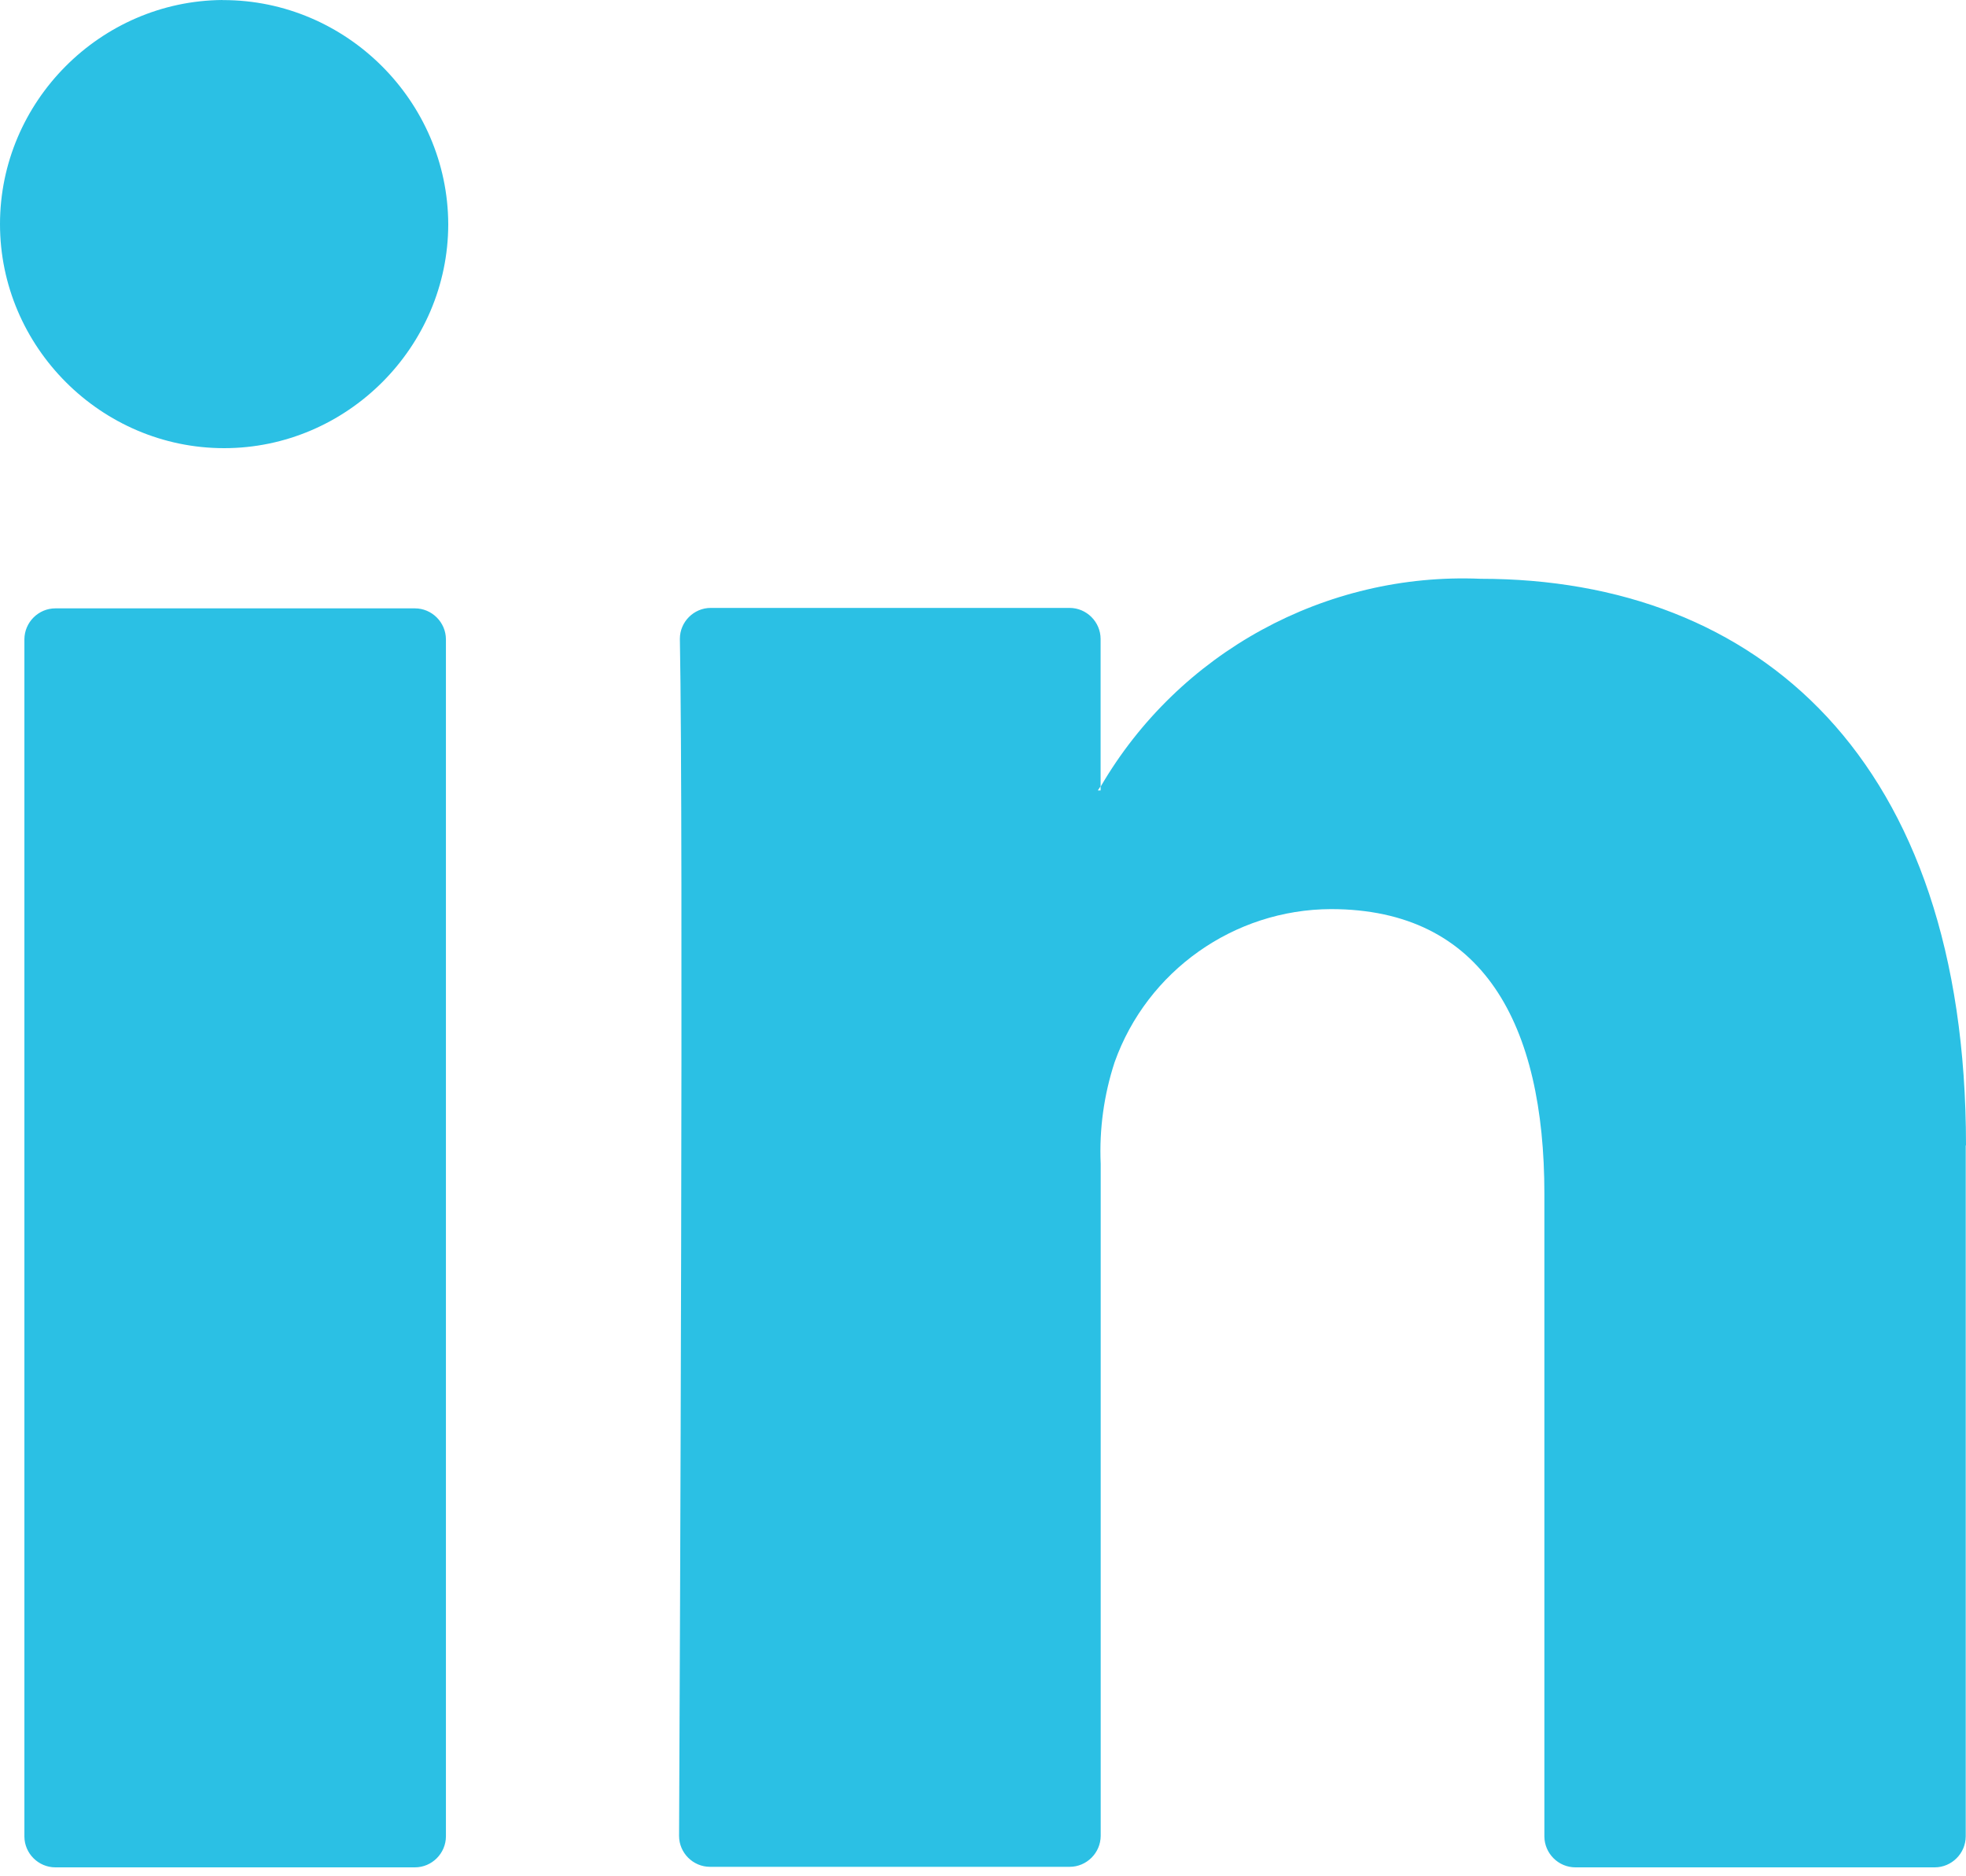 <?xml version="1.0" encoding="UTF-8" standalone="no"?>
<!DOCTYPE svg PUBLIC "-//W3C//DTD SVG 1.1//EN" "http://www.w3.org/Graphics/SVG/1.1/DTD/svg11.dtd">
<svg width="100%" height="100%" viewBox="0 0 22 21" version="1.1" xmlns="http://www.w3.org/2000/svg" xmlns:xlink="http://www.w3.org/1999/xlink" xml:space="preserve" xmlns:serif="http://www.serif.com/" style="fill-rule:evenodd;clip-rule:evenodd;stroke-linejoin:round;stroke-miterlimit:2;">
    <g transform="matrix(1,0,0,1,-869.641,-439.999)">
        <g id="Path_6840" transform="matrix(1,0,0,1,864.838,434.324)">
            <path d="M26.8,18.494L26.8,26.229C26.799,26.419 26.643,26.575 26.453,26.575C26.452,26.575 26.452,26.575 26.451,26.575L22.434,26.575C22.243,26.576 22.086,26.42 22.085,26.229L22.085,19.036C22.085,17.143 21.404,15.85 19.696,15.85C18.612,15.854 17.64,16.541 17.276,17.563C17.156,17.929 17.103,18.315 17.12,18.7L17.12,26.223C17.119,26.413 16.963,26.569 16.773,26.569C16.772,26.569 16.772,26.569 16.771,26.569L12.751,26.569C12.75,26.569 12.749,26.569 12.748,26.569C12.558,26.569 12.402,26.413 12.402,26.223C12.402,26.223 12.402,26.223 12.402,26.223C12.411,24.308 12.452,15.013 12.411,12.829C12.411,12.827 12.411,12.826 12.411,12.824C12.411,12.635 12.567,12.479 12.756,12.479C12.757,12.479 12.758,12.479 12.759,12.479L16.771,12.479C16.771,12.479 16.772,12.479 16.772,12.479C16.962,12.479 17.118,12.635 17.119,12.825L17.119,14.475C17.11,14.491 17.097,14.506 17.088,14.522L17.119,14.522L17.119,14.48C17.994,12.977 19.635,12.079 21.372,12.153C24.472,12.153 26.803,14.167 26.803,18.494L26.8,18.494ZM5.425,26.575L9.444,26.575C9.445,26.575 9.445,26.575 9.446,26.575C9.636,26.575 9.792,26.419 9.793,26.229L9.793,12.83C9.792,12.64 9.636,12.484 9.446,12.484C9.445,12.484 9.445,12.484 9.444,12.484L5.425,12.484C5.424,12.484 5.424,12.484 5.423,12.484C5.233,12.484 5.077,12.64 5.076,12.83L5.076,26.23C5.077,26.42 5.233,26.575 5.423,26.575C5.424,26.575 5.424,26.575 5.425,26.575ZM7.293,5.675C5.924,5.685 4.803,6.814 4.803,8.183C4.803,9.559 5.935,10.691 7.311,10.691C8.686,10.691 9.818,9.559 9.819,8.184C9.814,6.807 8.679,5.676 7.302,5.676C7.299,5.676 7.296,5.676 7.293,5.676L7.293,5.675Z" style="fill:rgb(43,192,228);fill-rule:nonzero;"/>
        </g>
    </g>
</svg>

